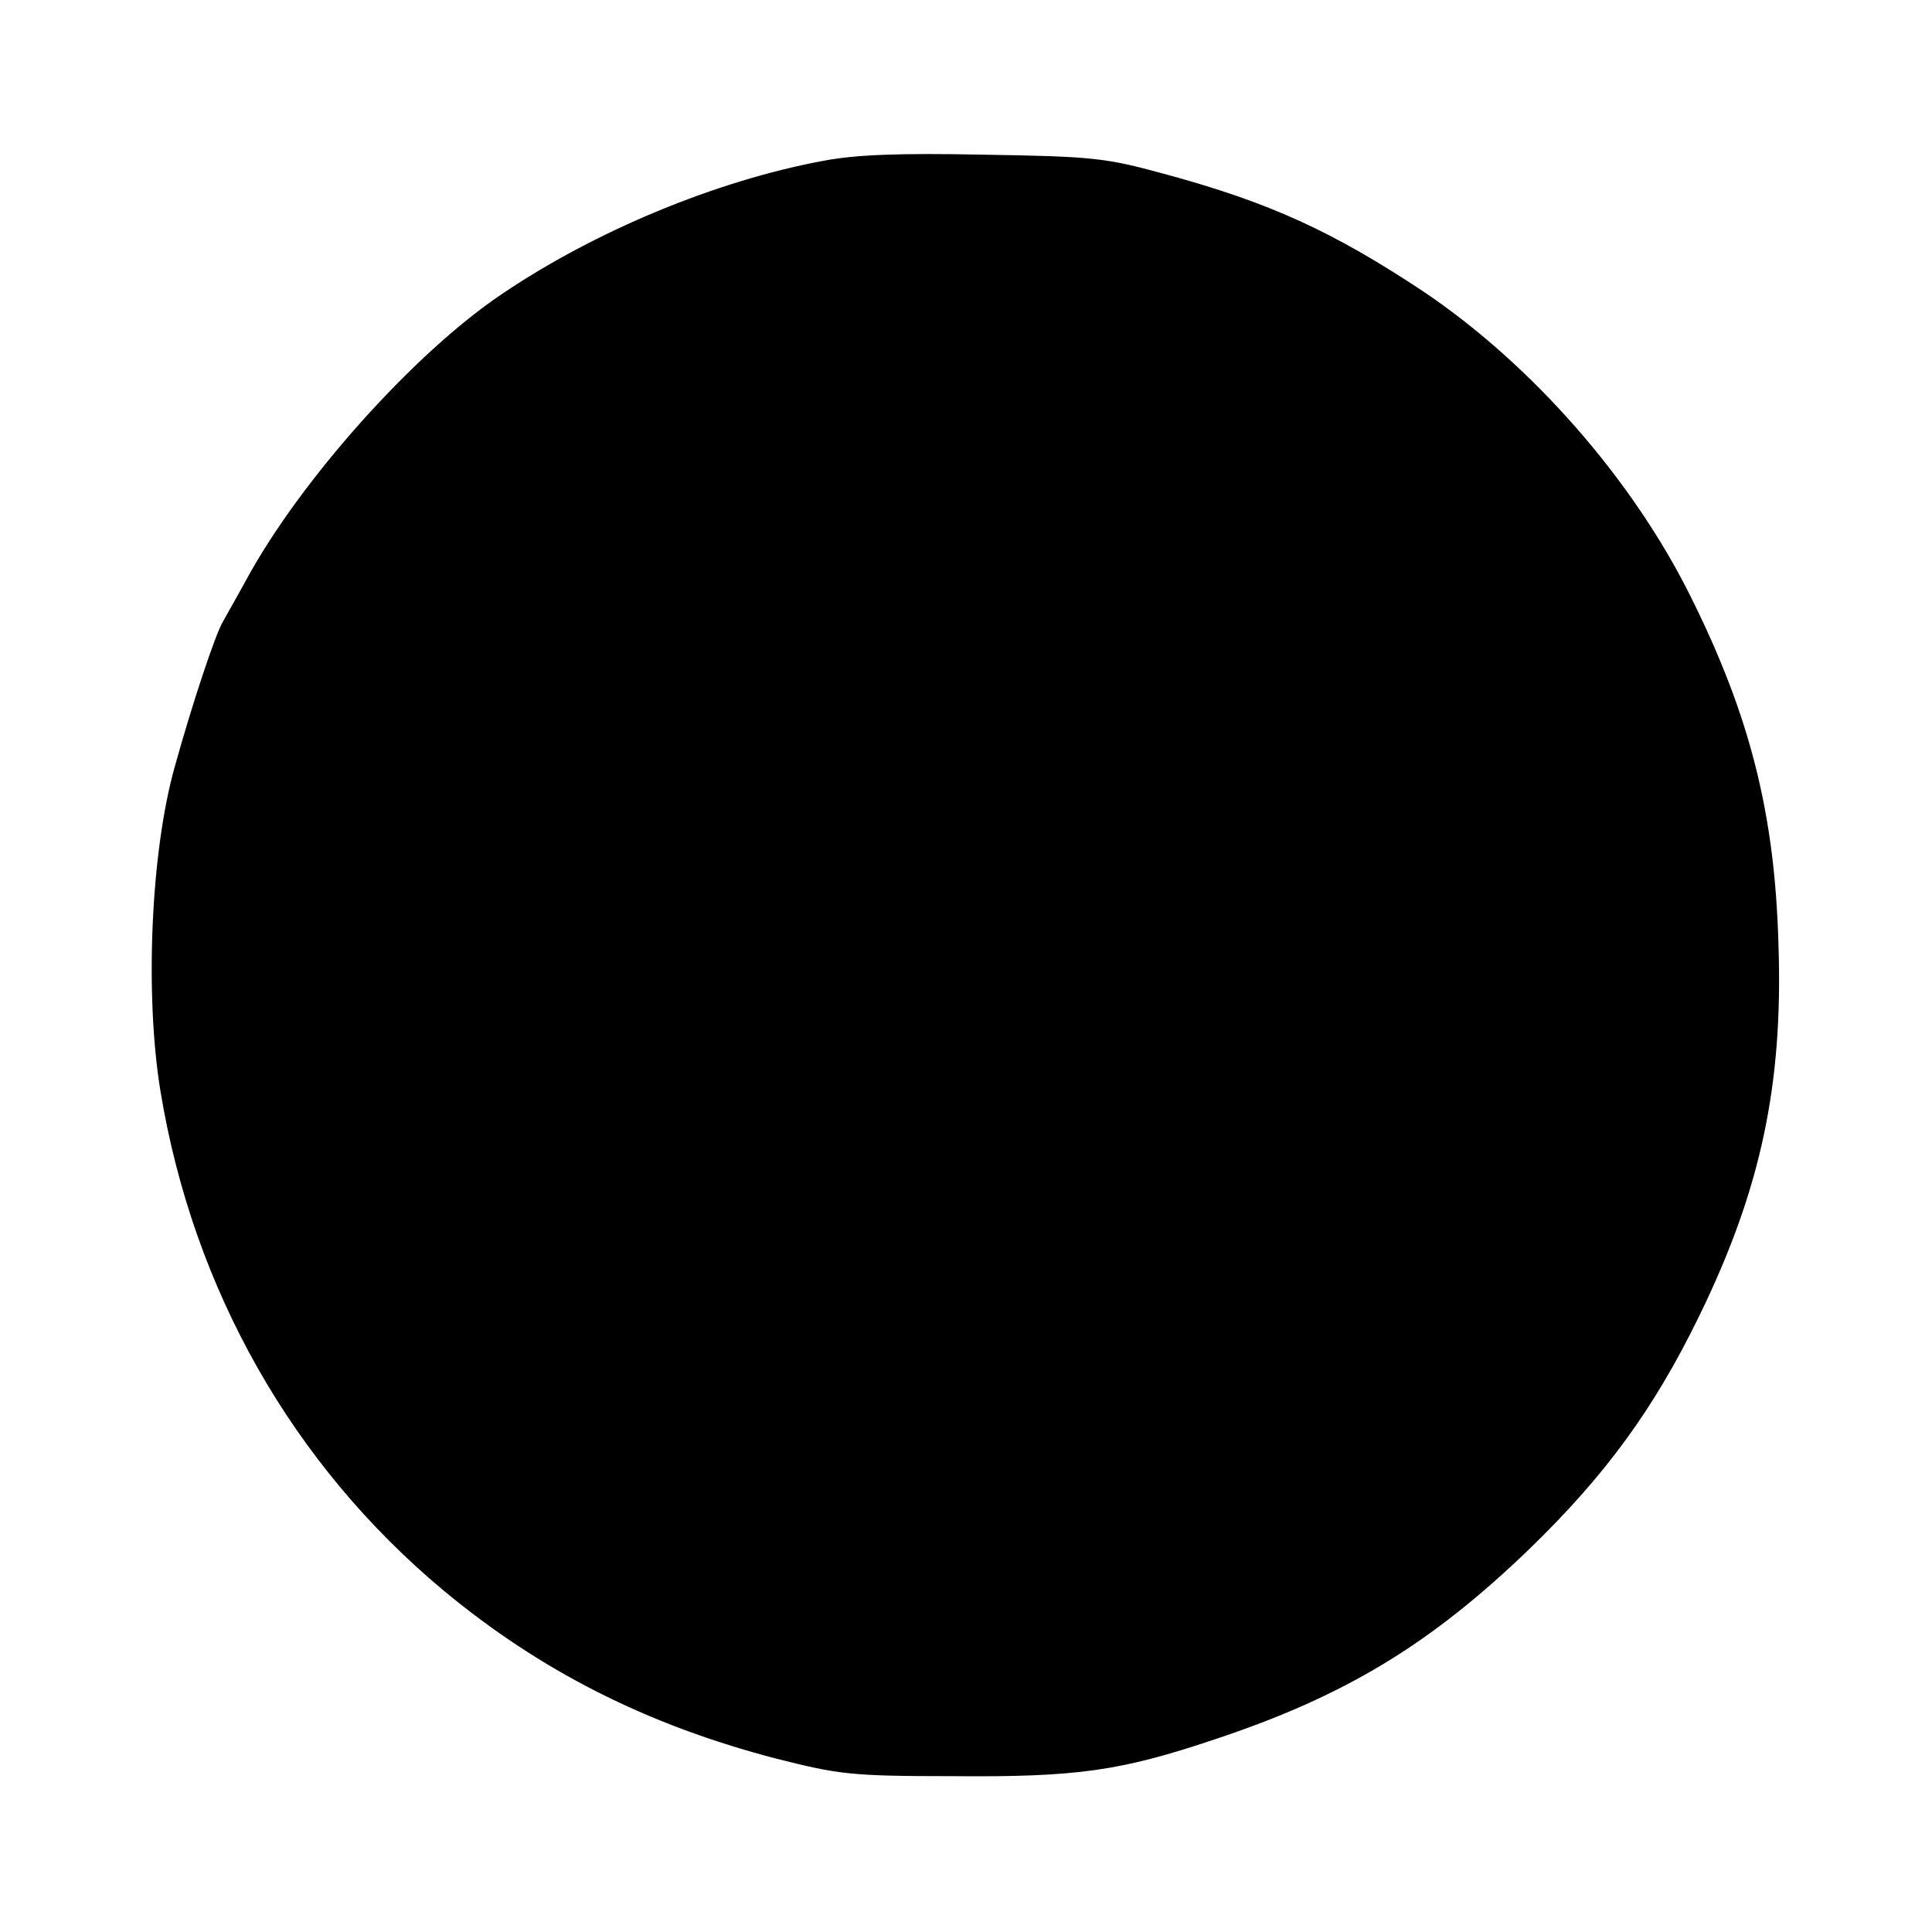 <?xml version="1.0" standalone="no"?>
<!DOCTYPE svg PUBLIC "-//W3C//DTD SVG 20010904//EN"
 "http://www.w3.org/TR/2001/REC-SVG-20010904/DTD/svg10.dtd">
<svg version="1.0" xmlns="http://www.w3.org/2000/svg"
 width="331pt" height="331pt" viewBox="0 0 331 331"
 preserveAspectRatio="xMidYMid meet">
<g transform="translate(0,331) scale(0.1,-0.1)"
fill="#000000" stroke="none">
<path d="M1408 3034 c-181 -34 -387 -119 -547 -227 -151 -101 -347 -320 -440
-492 -18 -33 -36 -64 -39 -70 -13 -21 -54 -145 -83 -250 -41 -147 -51 -391
-24 -555 56 -339 226 -639 485 -855 165 -137 347 -230 570 -288 107 -27 128
-30 300 -30 216 -2 290 9 451 63 223 74 370 163 539 326 130 126 213 239 291
399 105 215 144 395 136 635 -6 226 -49 394 -150 597 -100 202 -273 399 -459
524 -154 102 -262 152 -443 201 -102 28 -125 30 -310 33 -146 3 -221 0 -277
-11z"/>
</g>
</svg>
